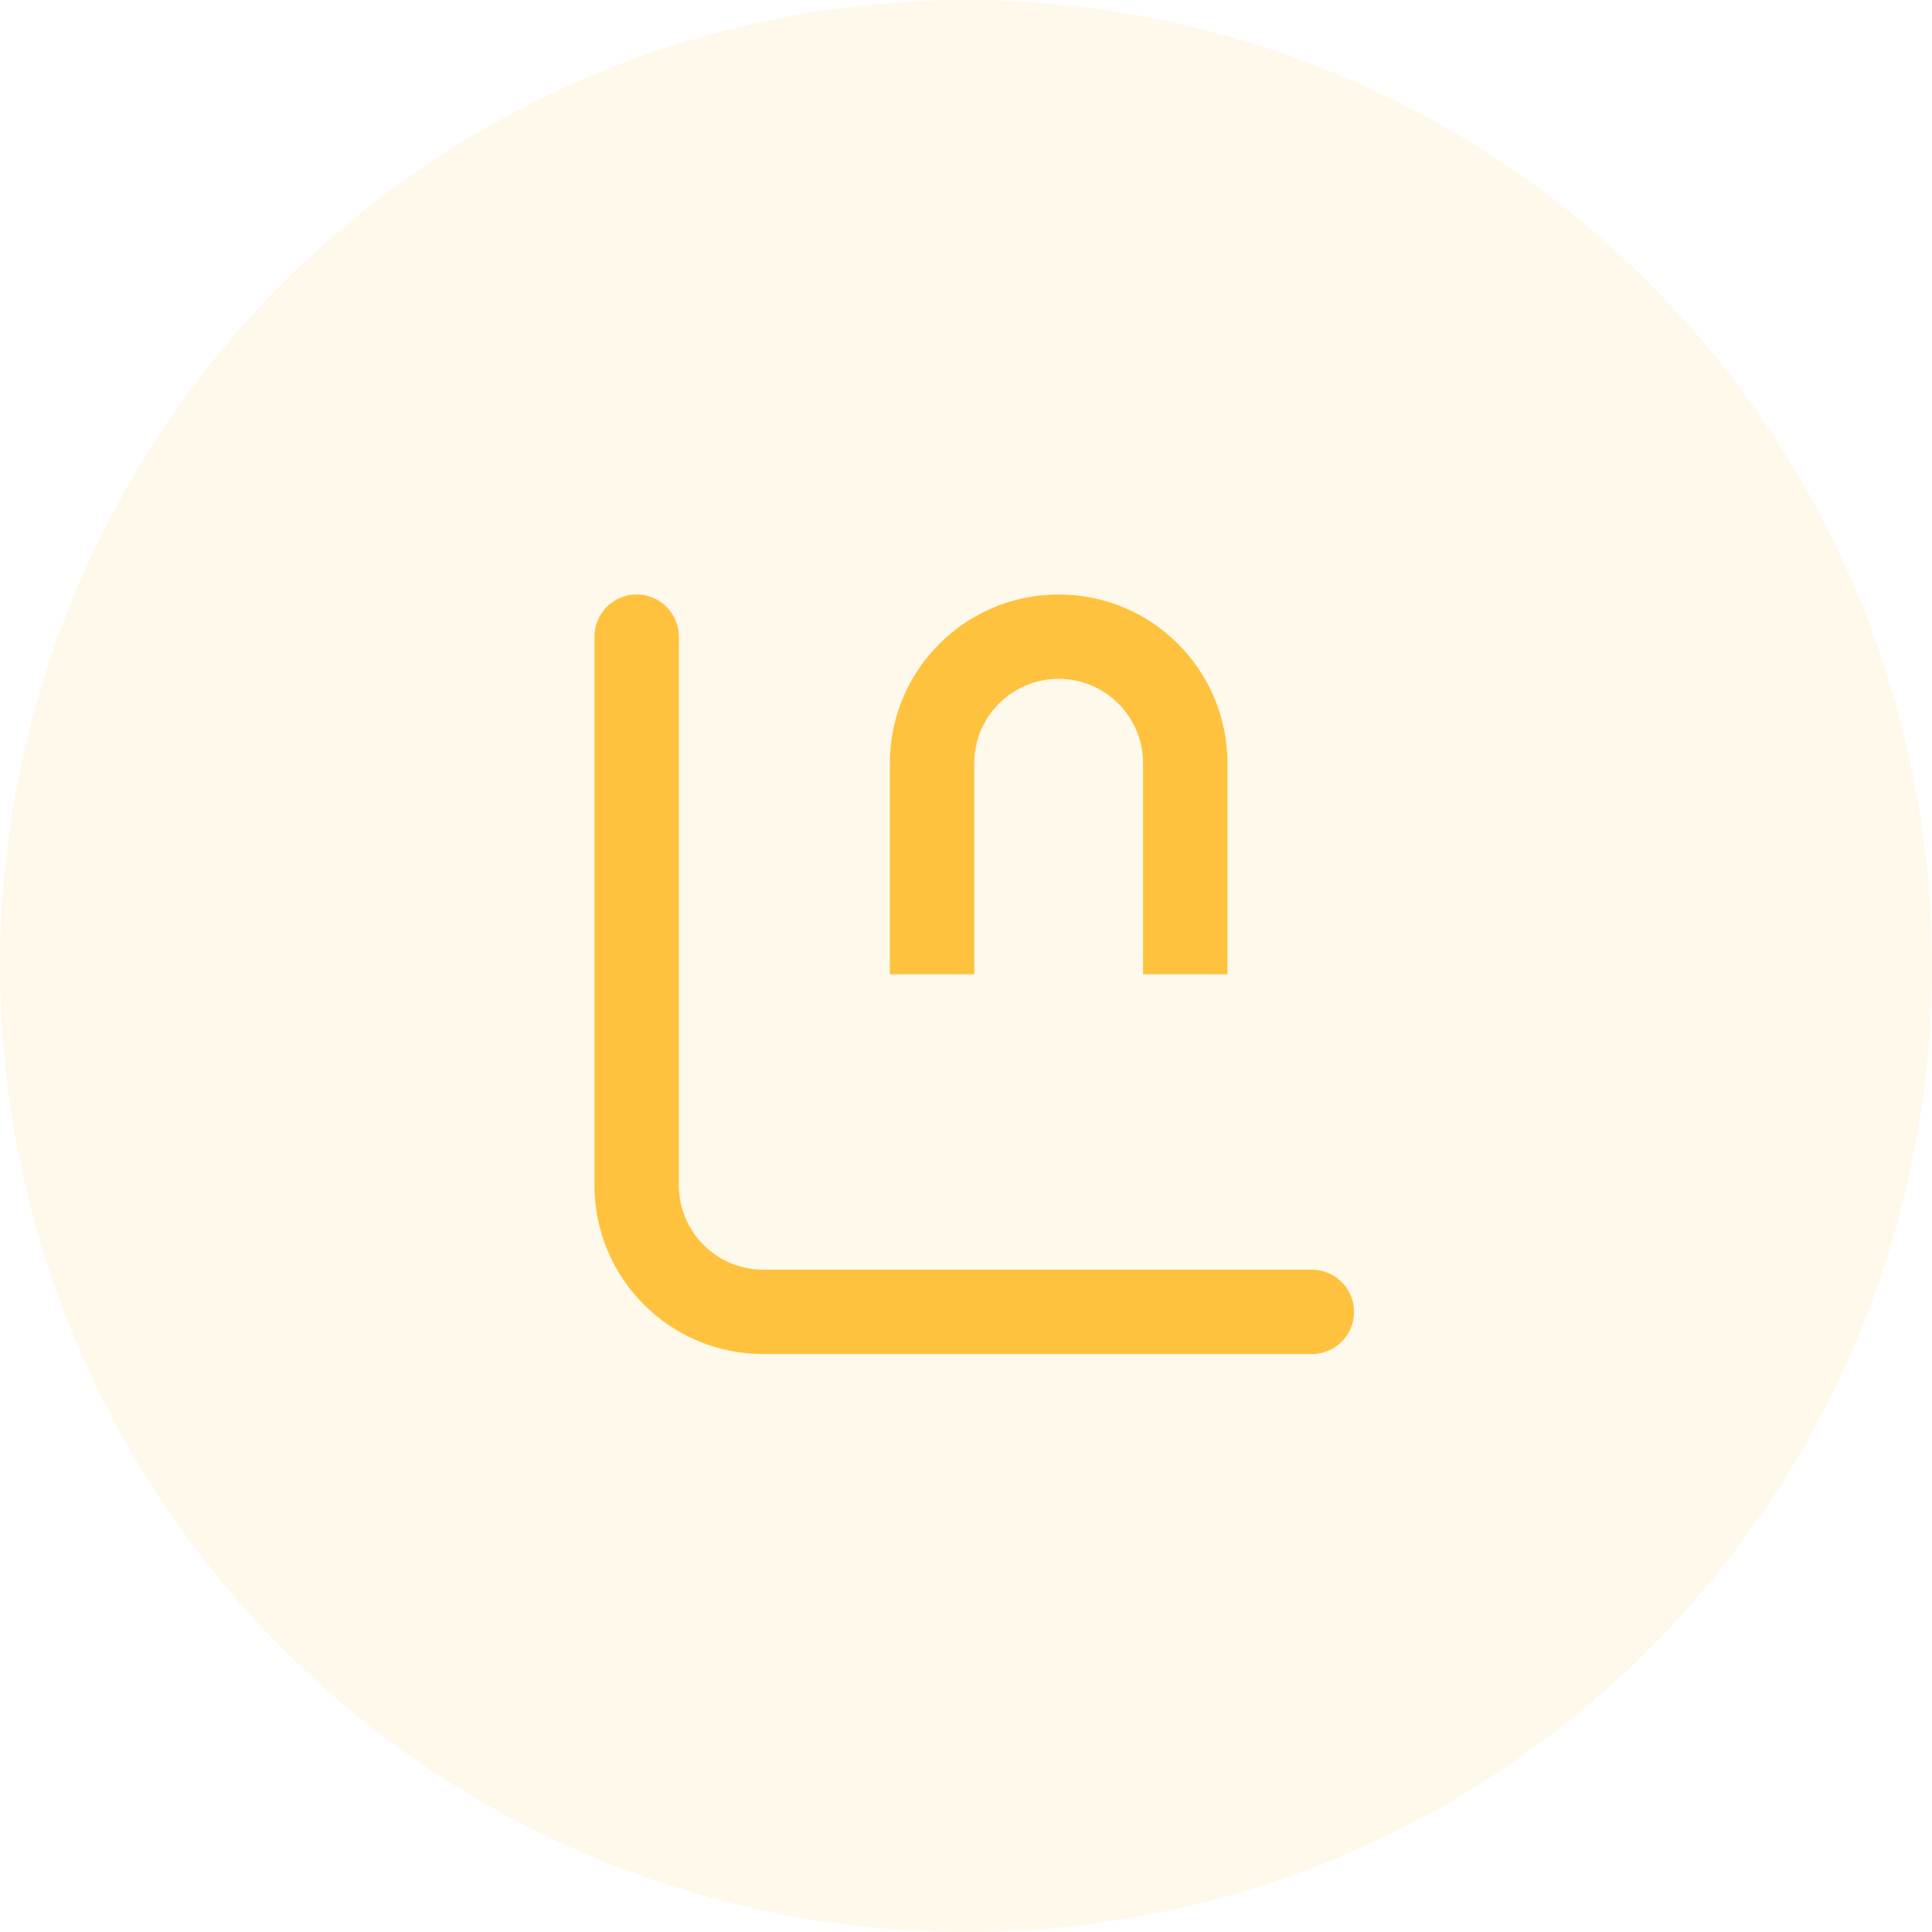 <svg xmlns="http://www.w3.org/2000/svg" width="117" height="117" viewBox="0 0 117 117" fill="none"><circle cx="58.5" cy="58.5" r="58.5" fill="#FFC23E" fill-opacity="0.1"></circle><path fill-rule="evenodd" clip-rule="evenodd" d="M53.889 46.222C53.889 40.577 58.466 36 64.111 36C69.757 36 74.333 40.577 74.333 46.222V59H69.222V46.222C69.222 43.399 66.934 41.111 64.111 41.111C61.288 41.111 59 43.399 59 46.222V59H53.889V46.222Z" fill="#FFC23E"></path><path fill-rule="evenodd" clip-rule="evenodd" d="M38.556 36C39.967 36 41.111 37.144 41.111 38.556V71.778C41.111 74.601 43.399 76.889 46.222 76.889H79.444C80.856 76.889 82 78.033 82 79.444C82 80.856 80.856 82 79.444 82H46.222C40.577 82 36 77.423 36 71.778V38.556C36 37.144 37.144 36 38.556 36Z" fill="#FFC23E"></path></svg>